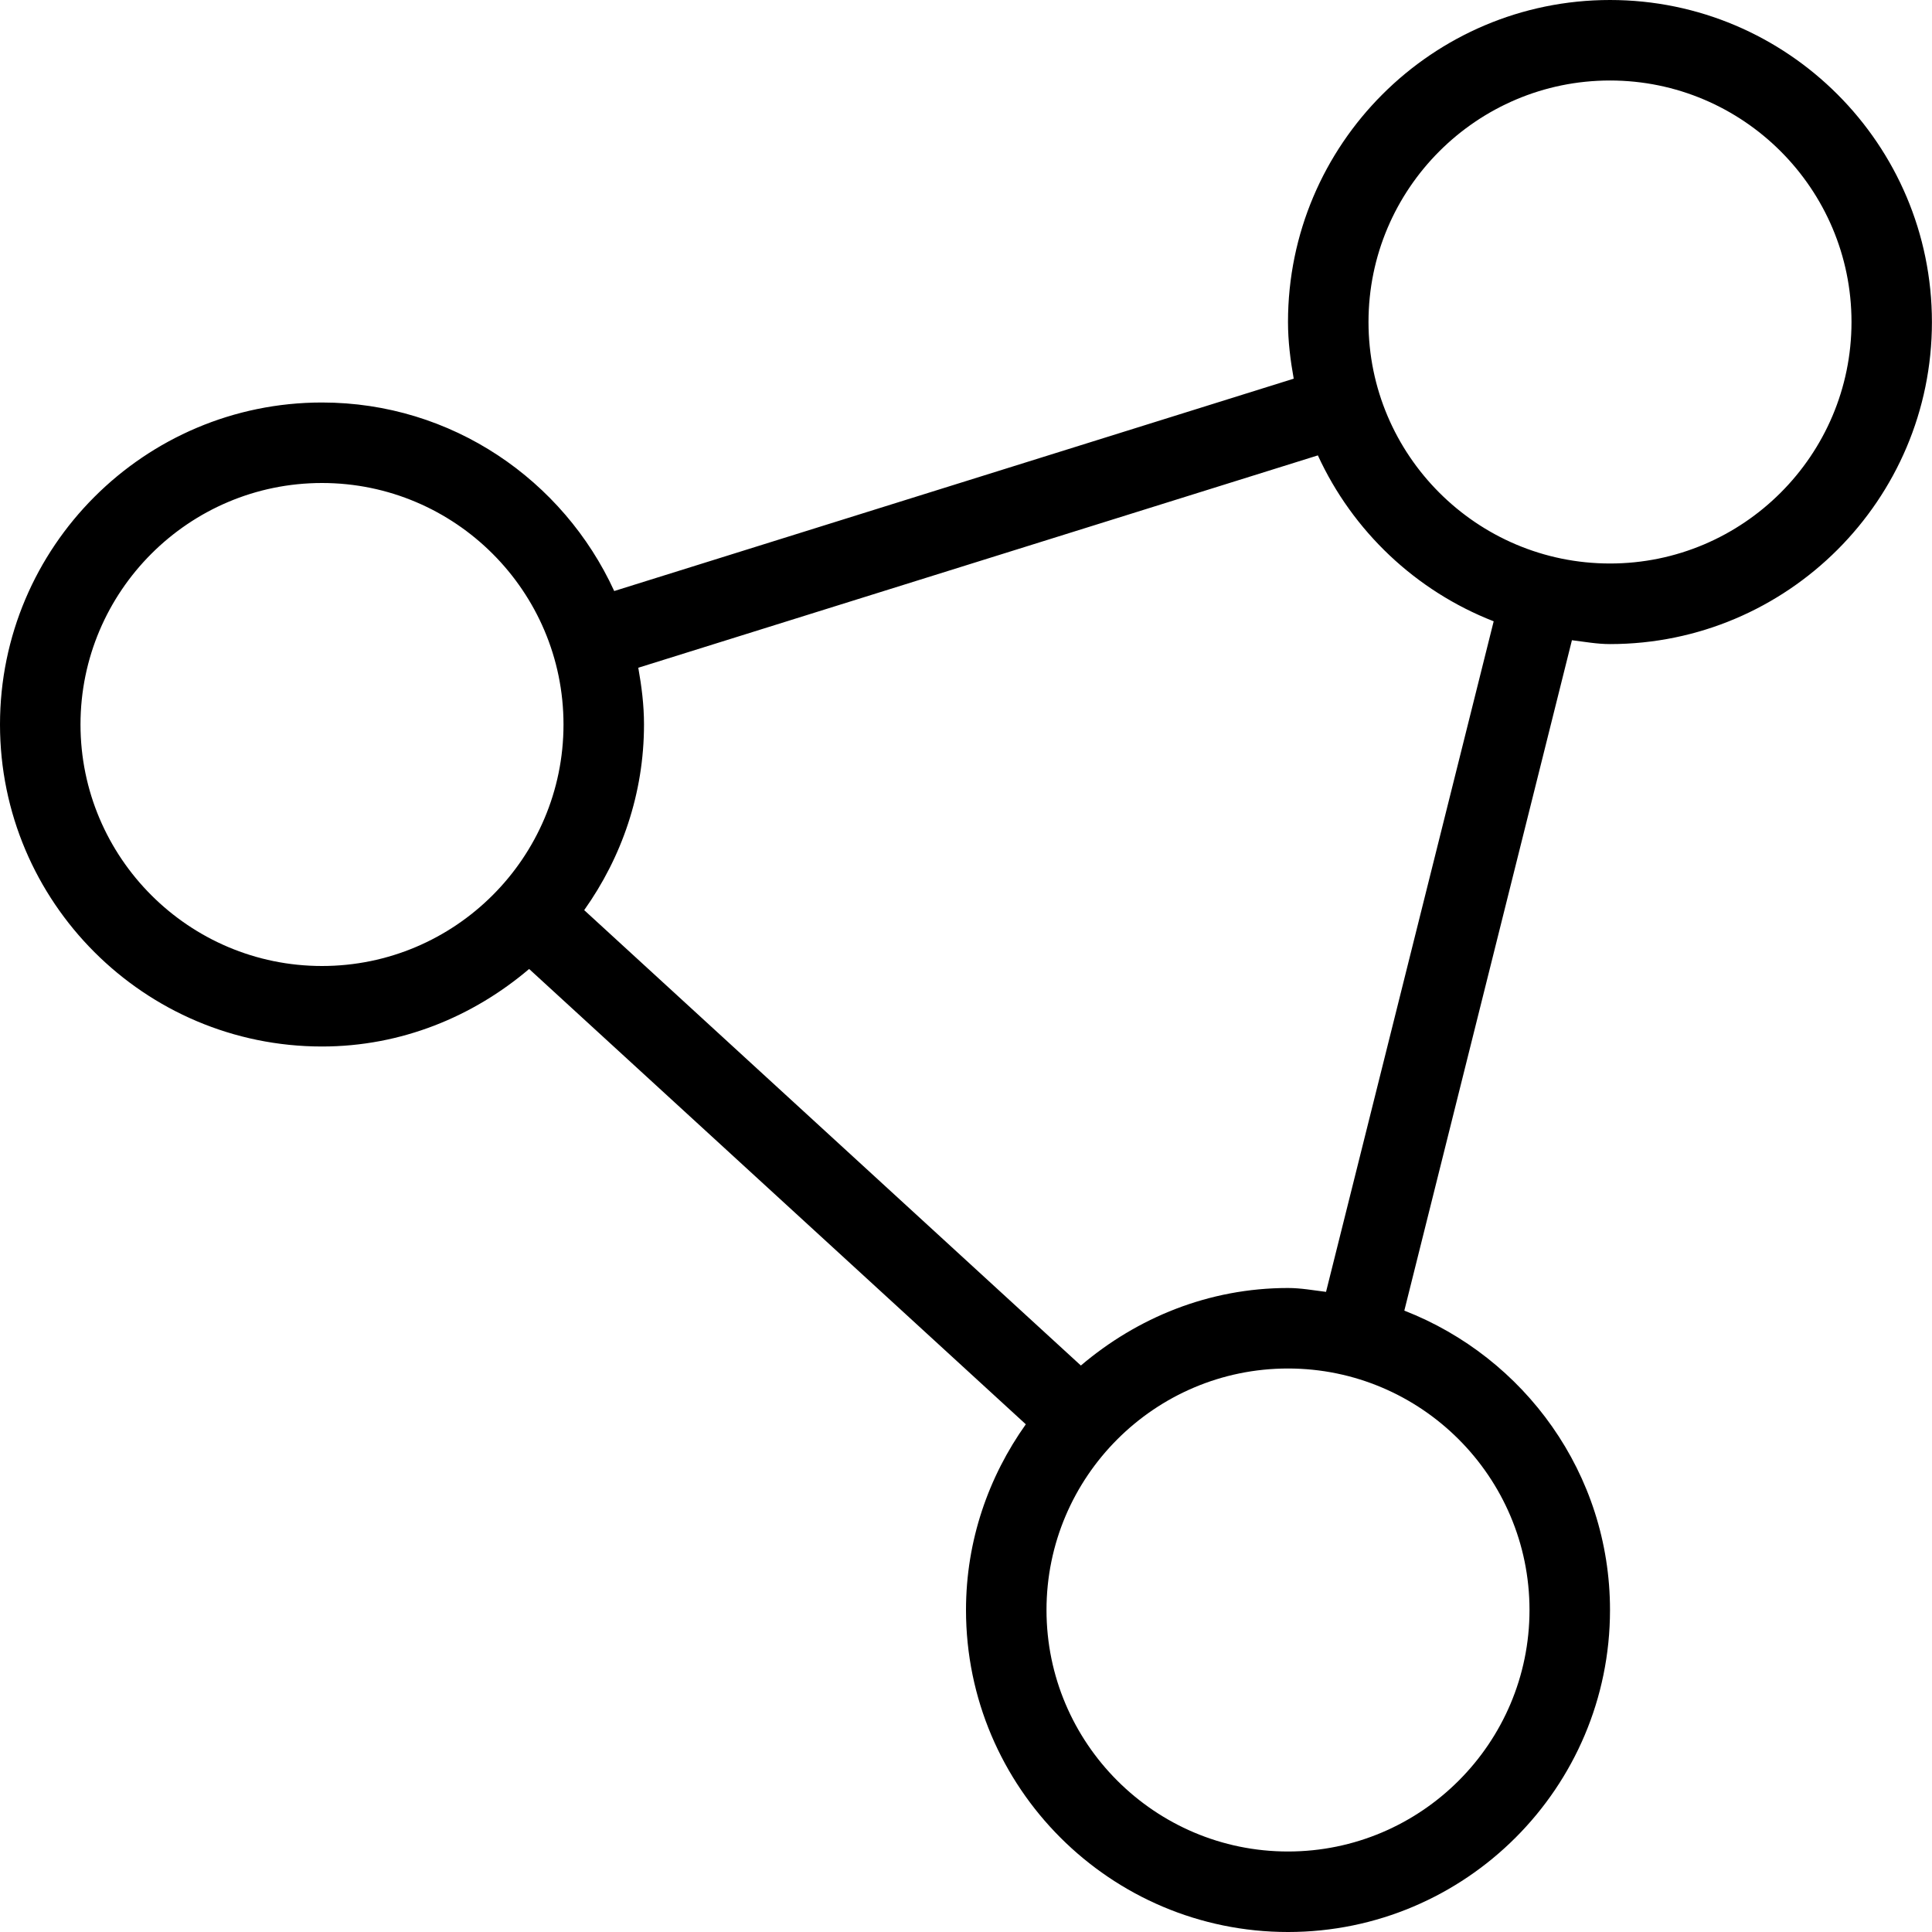 <?xml version="1.0" encoding="UTF-8"?>
<svg xmlns="http://www.w3.org/2000/svg" id="Layer_1" data-name="Layer 1" viewBox="0 0 24 24">
  <path d="M20,0c-2.206,0-4,1.794-4,4,0,.241,.03,.475,.071,.704L7.63,7.342c-.632-1.378-2.017-2.342-3.63-2.342C1.794,5,0,6.794,0,9s1.794,4,4,4c.985,0,1.876-.371,2.573-.963l6.17,5.656c-.464,.653-.743,1.446-.743,2.307,0,2.206,1.794,4,4,4s4-1.794,4-4c0-1.695-1.063-3.138-2.555-3.719l2.082-8.328c.157,.019,.311,.048,.472,.048,2.206,0,4-1.794,4-4S22.206,0,20,0ZM4,12c-1.654,0-3-1.346-3-3s1.346-3,3-3,3,1.346,3,3-1.346,3-3,3Zm15,8c0,1.654-1.346,3-3,3s-3-1.346-3-3,1.346-3,3-3,3,1.346,3,3Zm-2.528-3.952c-.157-.019-.311-.048-.472-.048-.985,0-1.876,.371-2.573,.963l-6.17-5.657c.464-.653,.743-1.446,.743-2.307,0-.241-.03-.475-.071-.704l8.442-2.638c.432,.941,1.215,1.683,2.184,2.061l-2.082,8.328Zm3.528-9.048c-1.654,0-3-1.346-3-3s1.346-3,3-3,3,1.346,3,3-1.346,3-3,3Z"/>
</svg>
